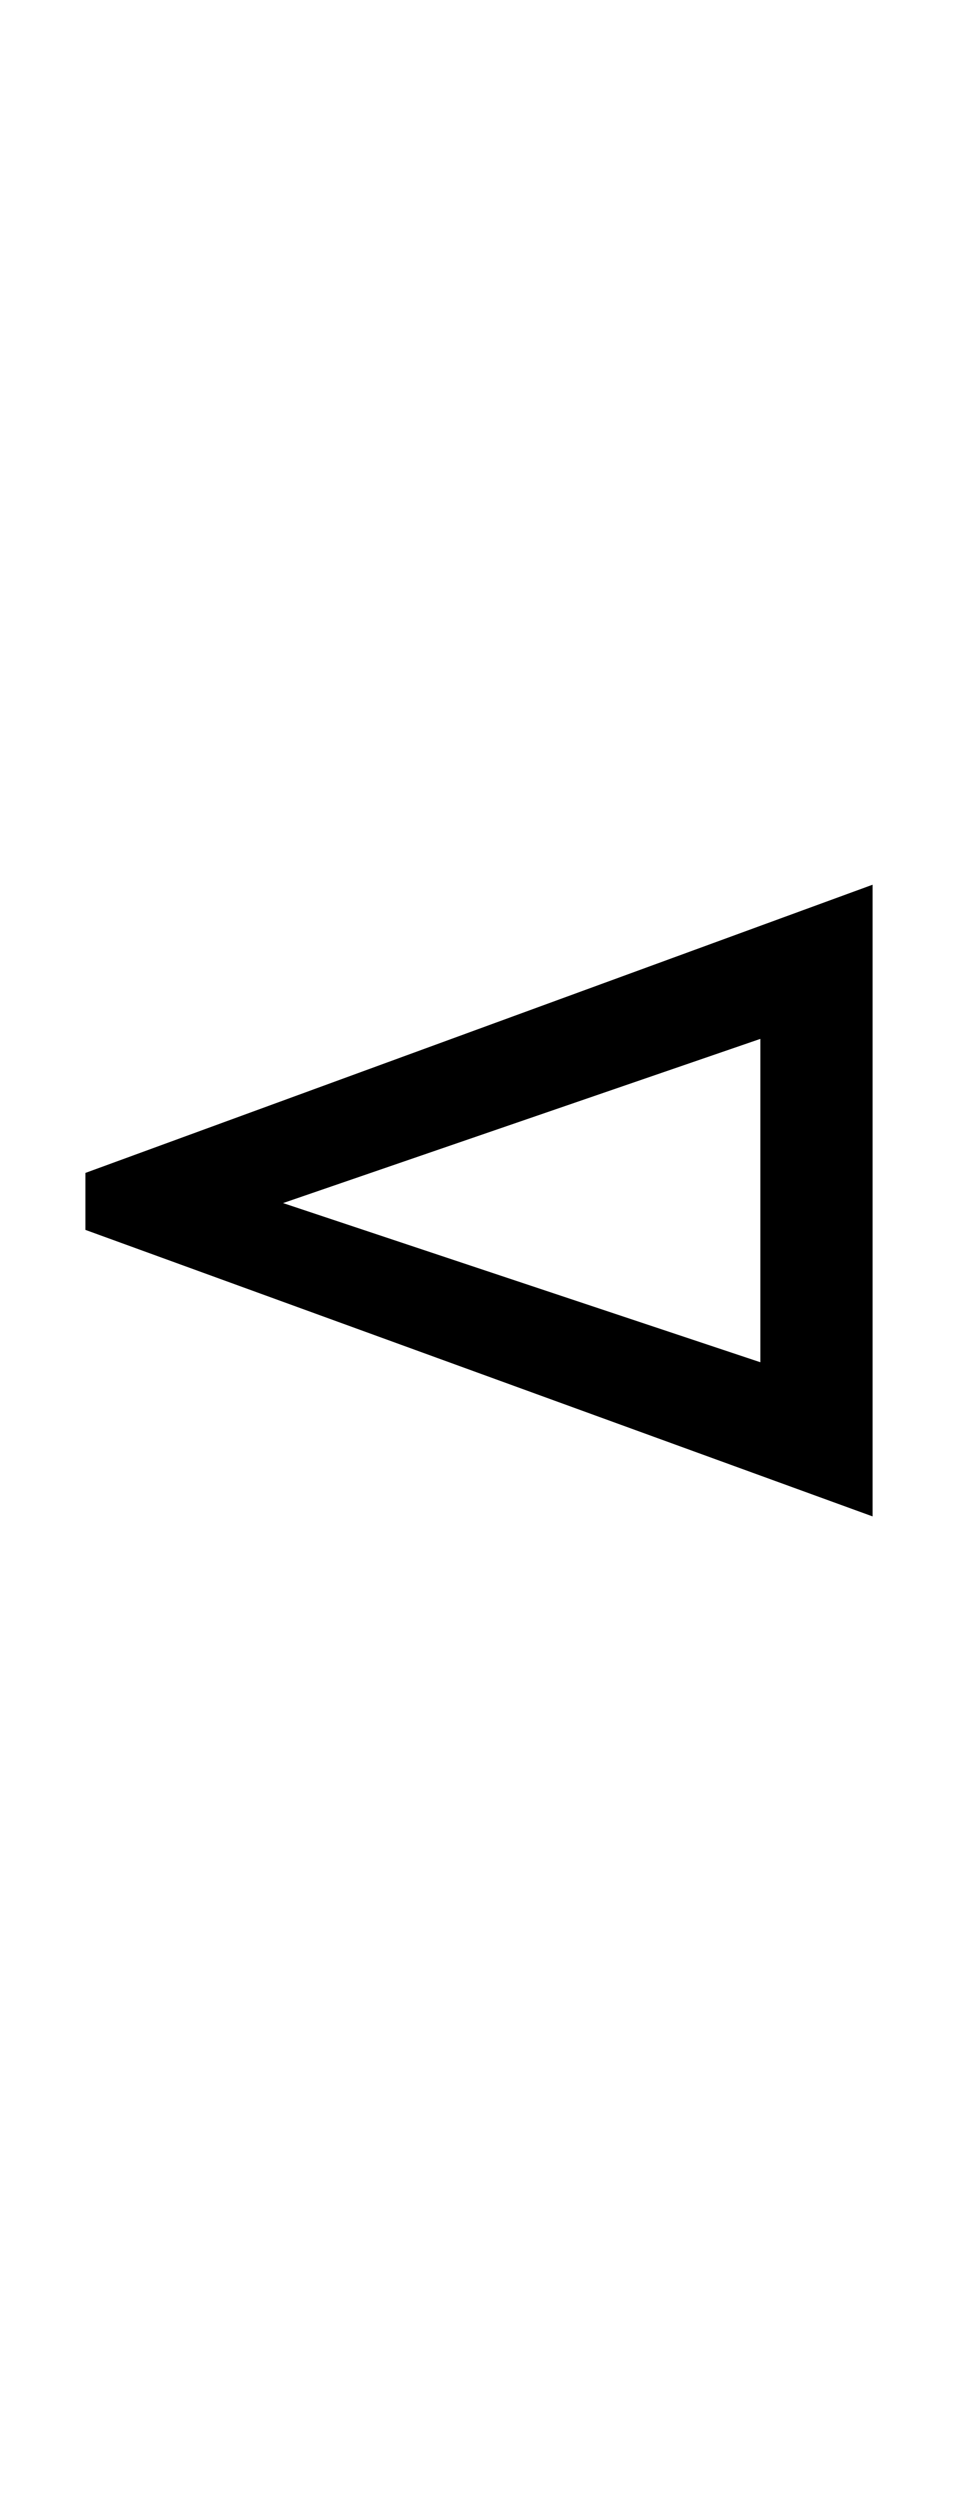 <?xml version="1.0" encoding="UTF-8" standalone="no"?>
<!DOCTYPE svg PUBLIC "-//W3C//DTD SVG 1.1//EN" "http://www.w3.org/Graphics/SVG/1.1/DTD/svg11.dtd">
 <svg xmlns="http://www.w3.org/2000/svg" xmlns:xlink="http://www.w3.org/1999/xlink" width="114.4" height="298.4"><path fill="black" d="M104.20 105.60L104.20 181L10.20 146.80L10.20 140L104.20 105.60ZM33.80 143.60L90.80 162.60L90.80 124L33.80 143.60Z"/></svg>